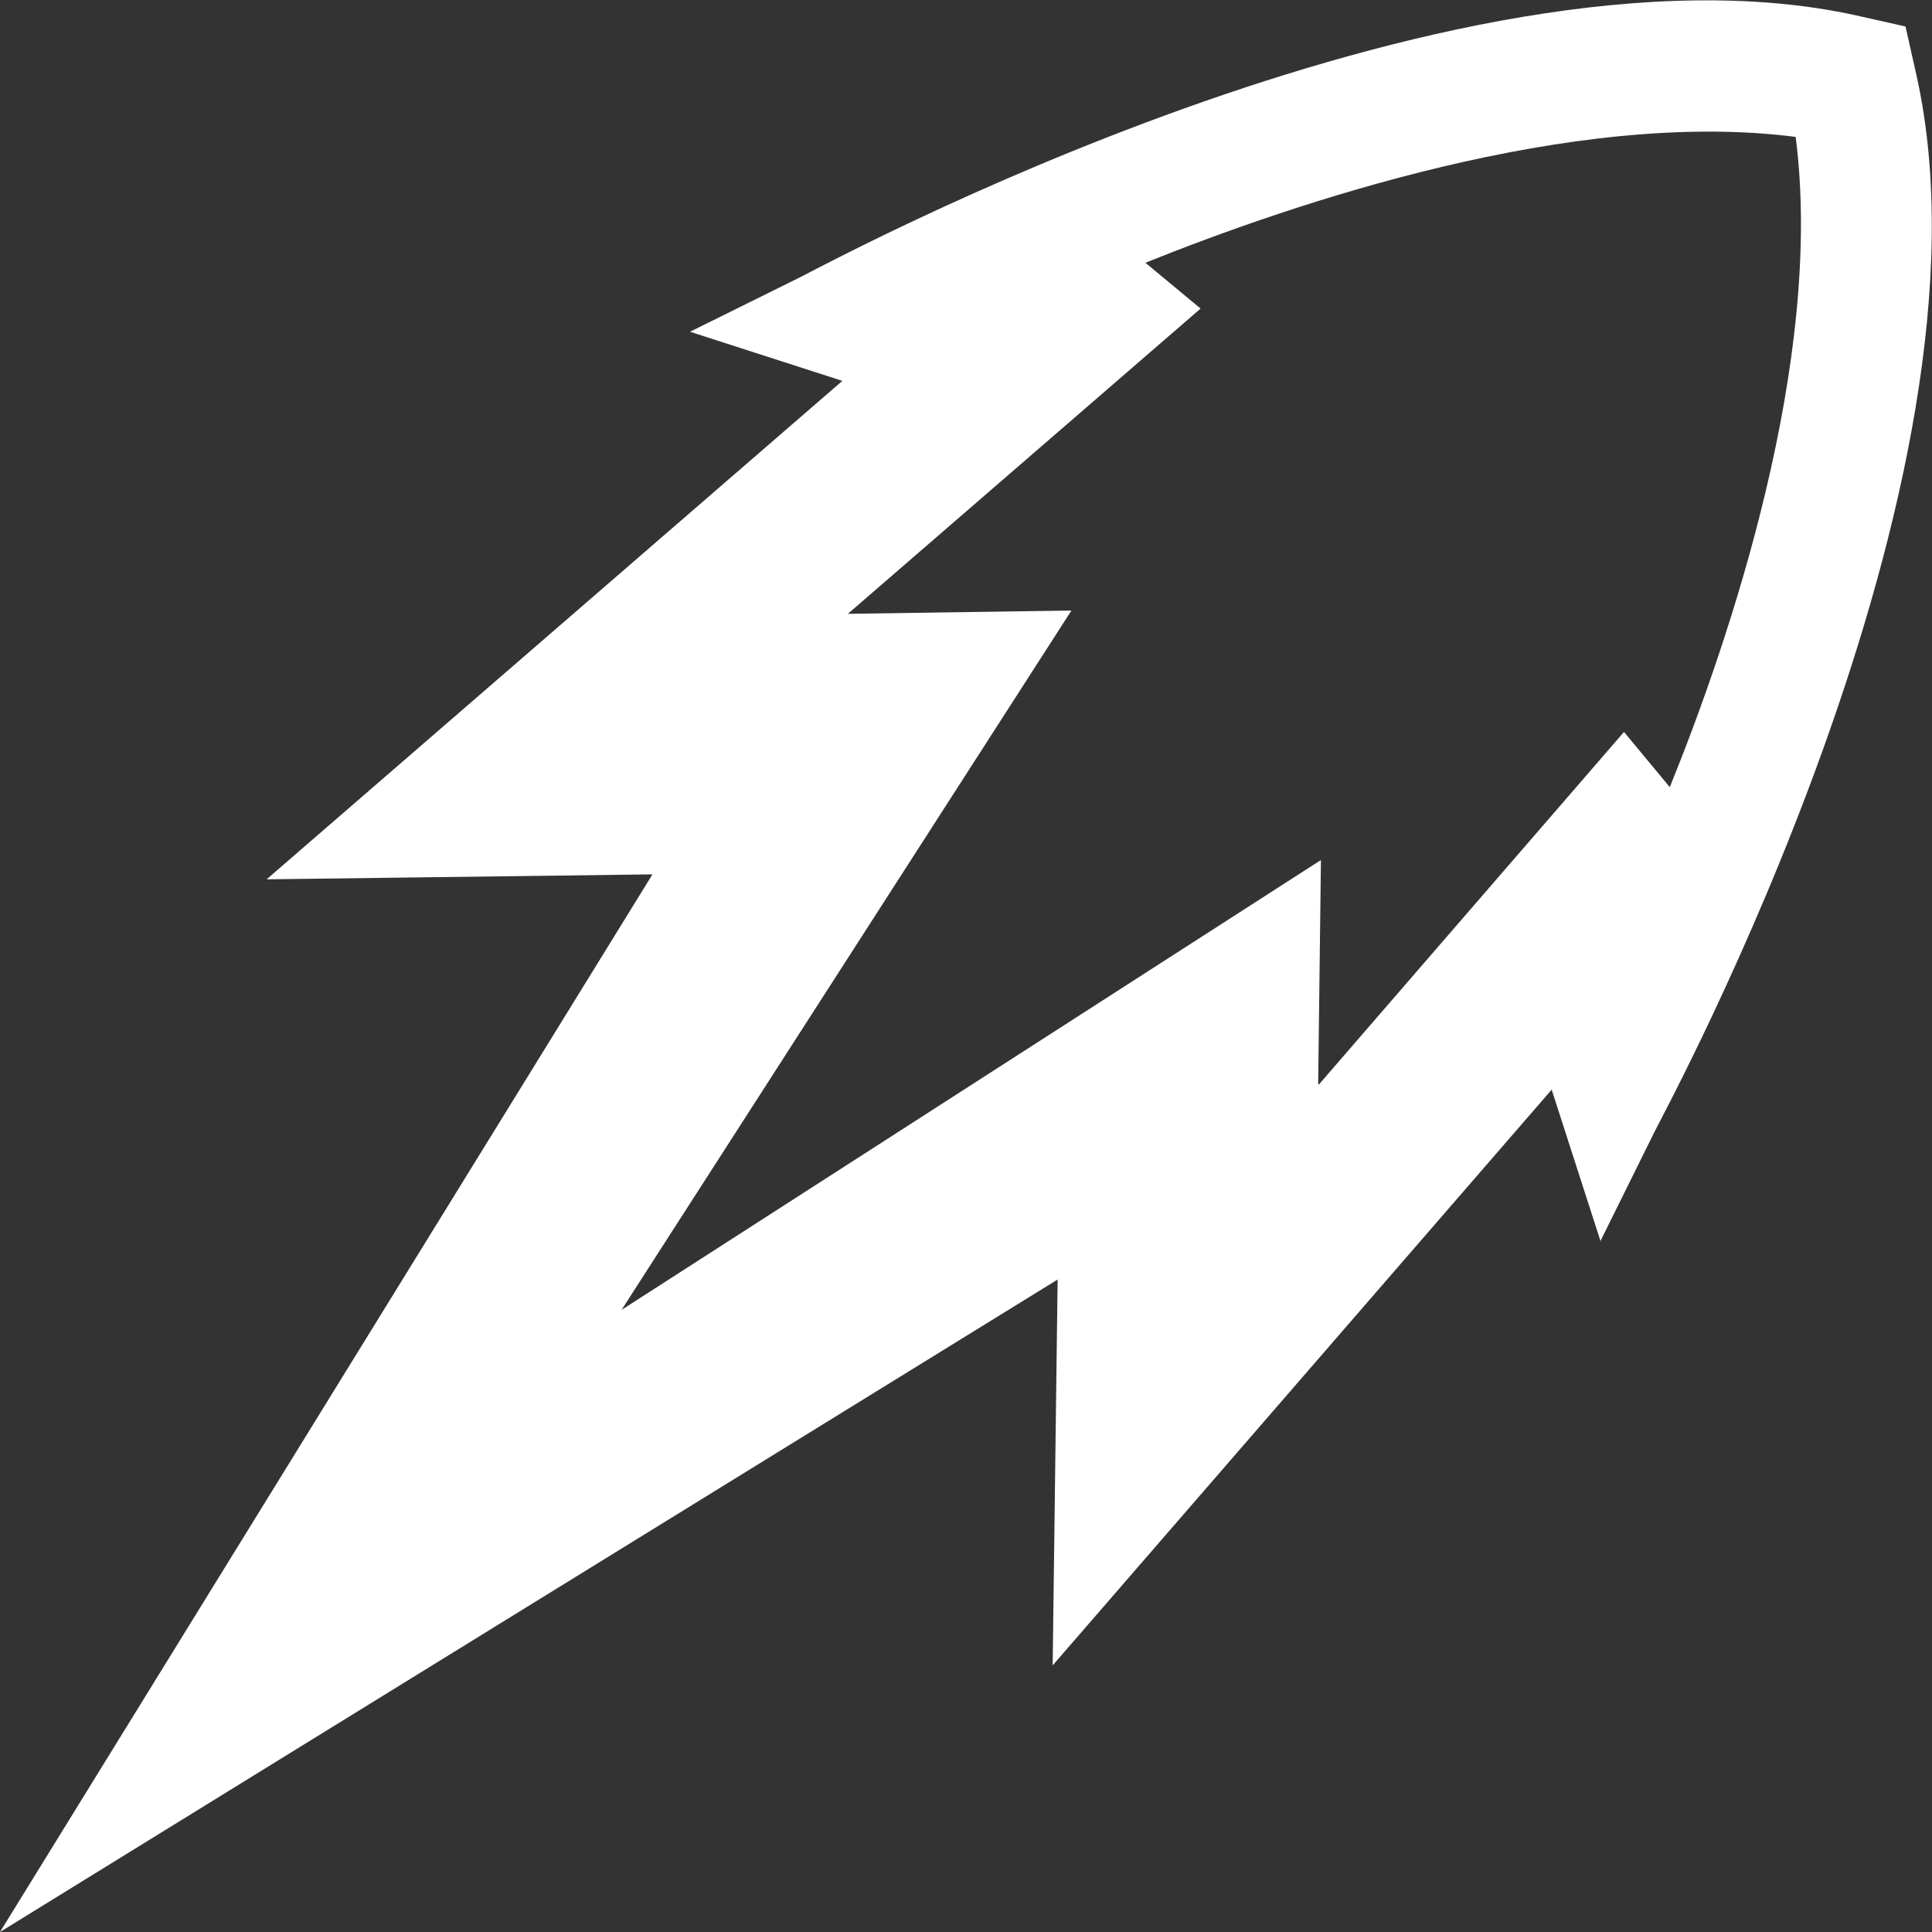 <svg viewBox="0 0 35 35" xmlns="http://www.w3.org/2000/svg" data-name="Layer 2" id="Layer_2">
  <rect x="0" y="0" width="35" height="35" fill="#333333" stroke="none"/>
  <defs>
    <style>
      .cls-1 {
        fill: #fff;
        fill-rule: evenodd;
      }
    </style>
  </defs>
  <g data-name="Layer 1" id="Layer_1-2">
    <g data-name="Fill 1 Copy 3" id="Fill_1_Copy_3">
      <path d="M23.88,19.63l.05-4.05-12.67,8.15,8.15-12.67-4.05.06,6.39-5.53-1-.83c2.69-1.08,7.74-2.8,11.78-2.28.52,4.03-1.19,9.09-2.28,11.78l-.83-1-5.53,6.39ZM28.99,22.49l.98-1.98c.21-.43,6.39-11.78,4.75-19.14l-.2-.89-.89-.2c-7.37-1.63-18.72,4.54-19.15,4.75l-1.98.98,2.76.89L4.83,15.93l6.99-.09L0,35l19.16-11.82-.09,6.99,9.04-10.43.89,2.76Z" class="cls-1" data-name="Fill 1_3" id="Fill_1_3"></path>
    </g>
  </g>
</svg>
